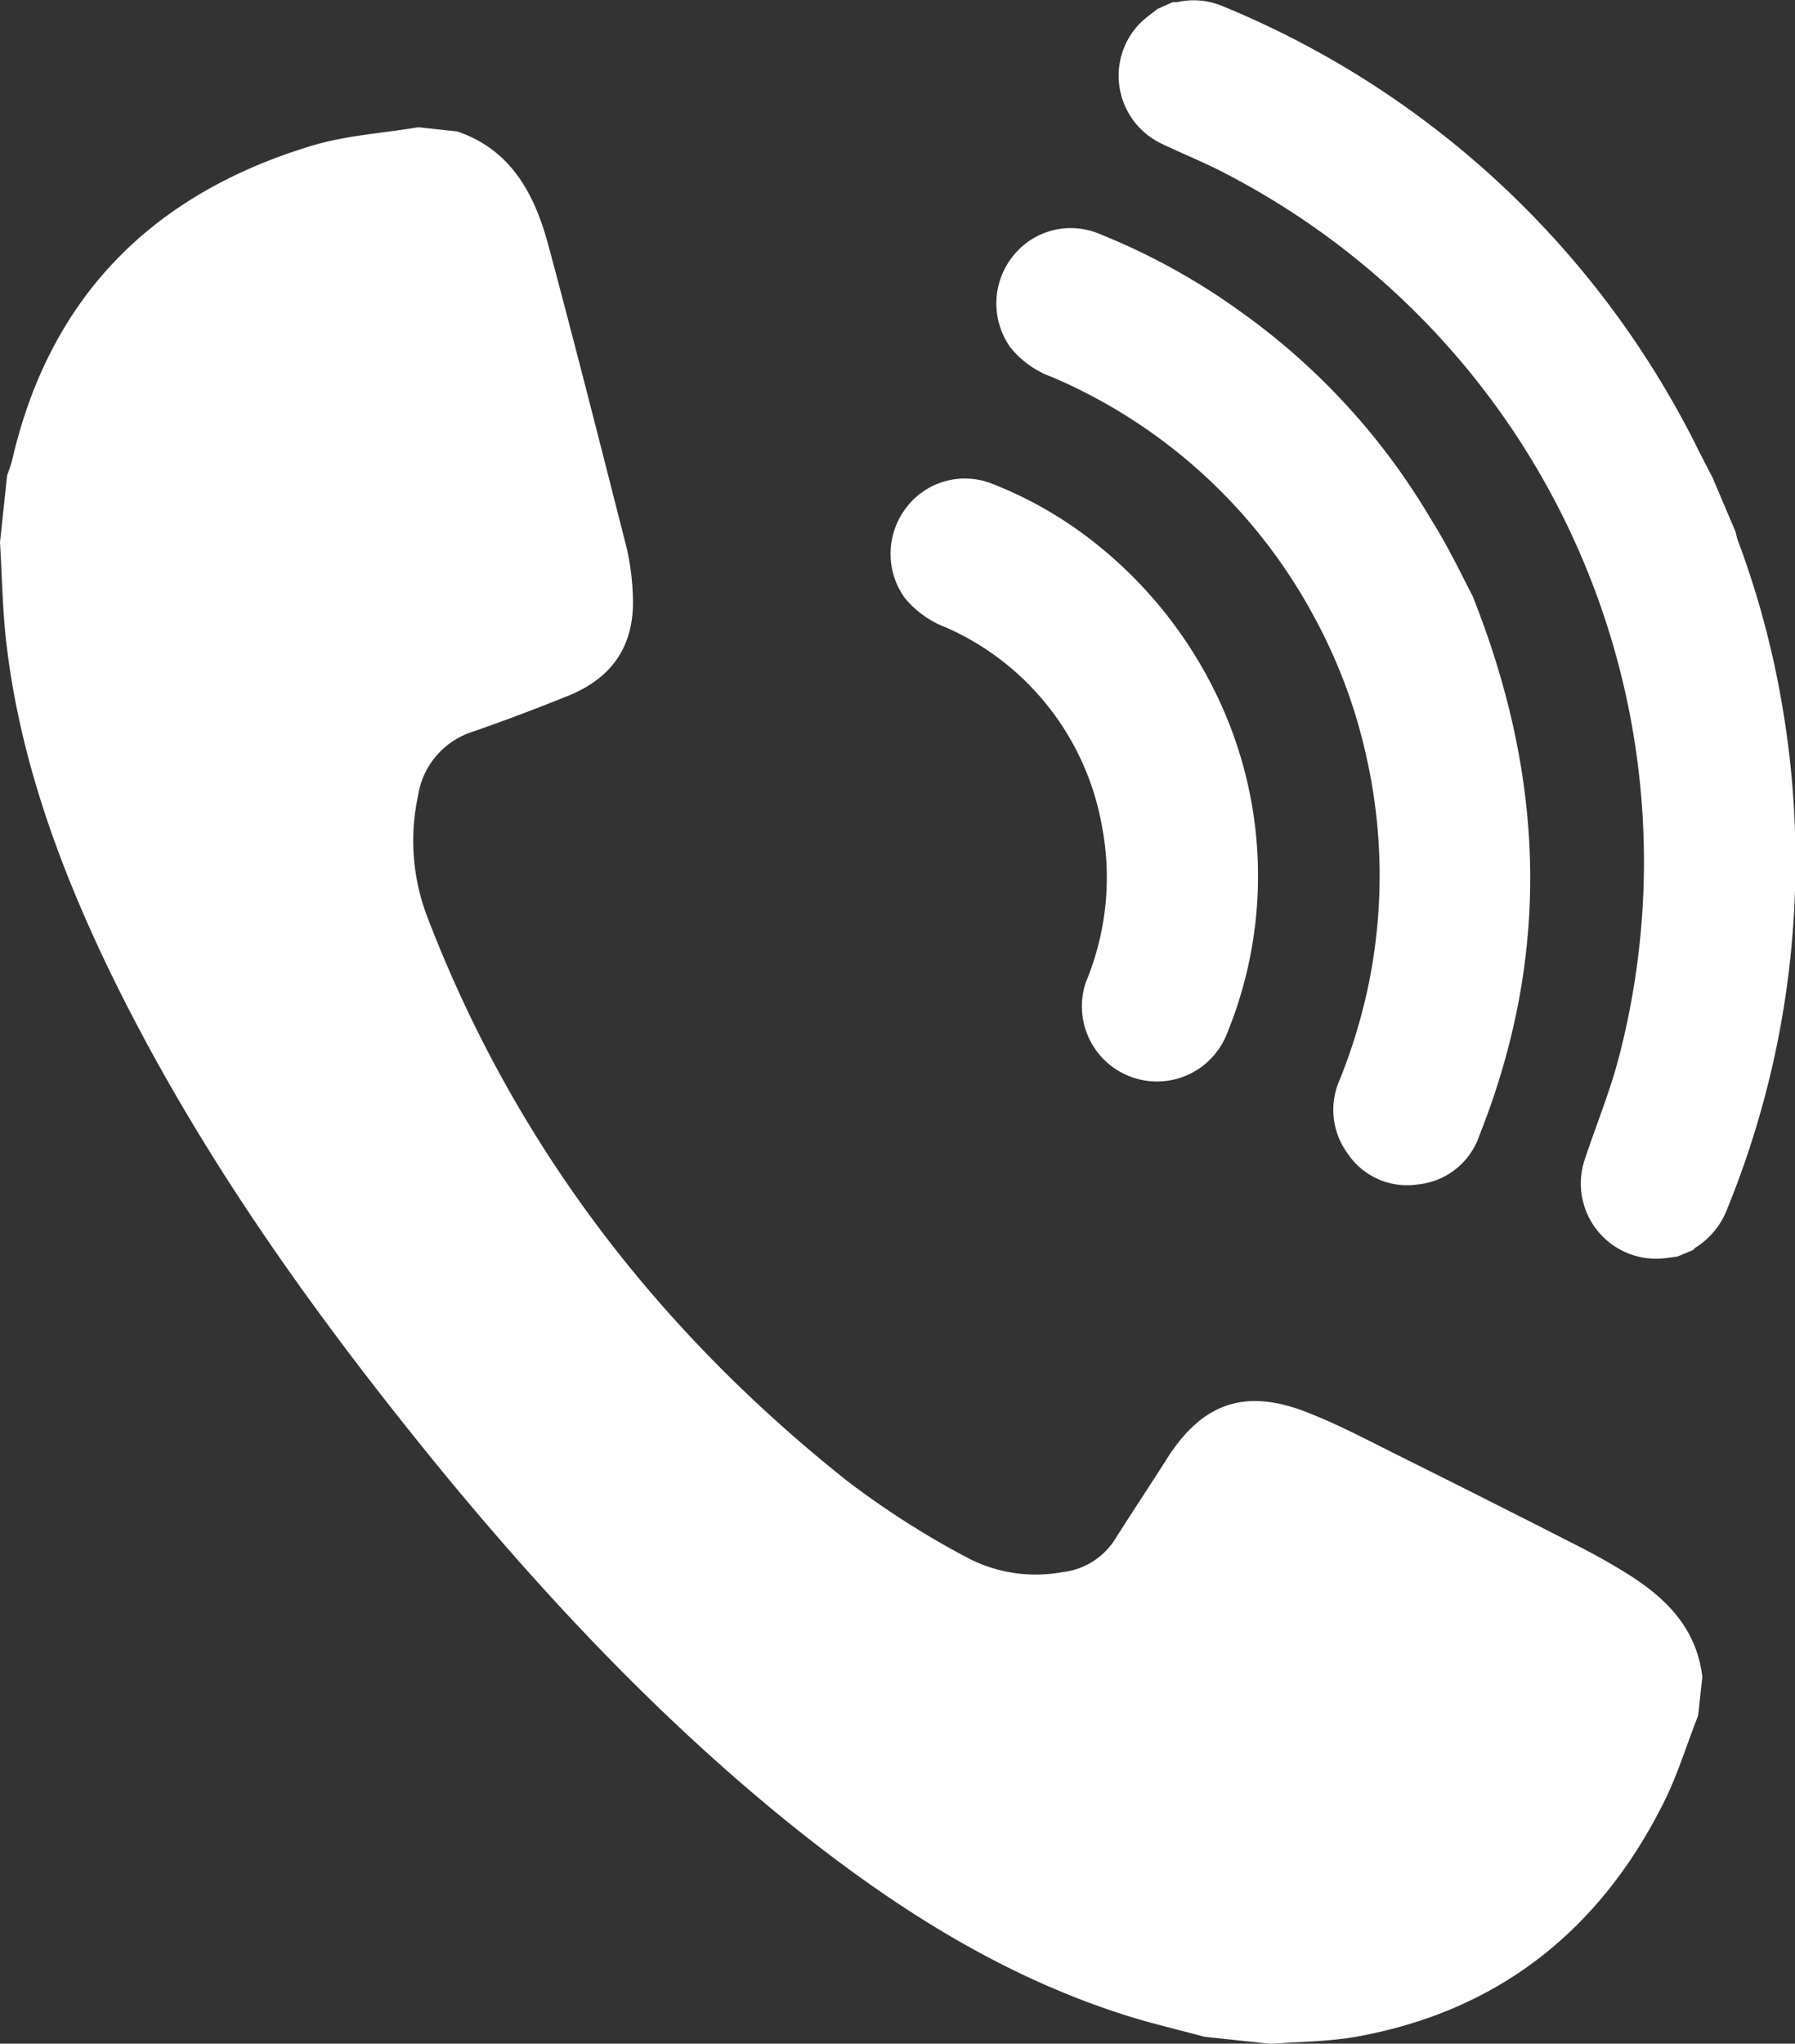 <?xml version="1.0" encoding="UTF-8"?>
<svg xmlns="http://www.w3.org/2000/svg" viewBox="0 0 170.65 194.17">
  <rect x="0" y="0" width="170.65" height="194.17" fill="#333333" stroke="none"/>
  <defs>
    <style>.cls-1{fill:#fff;}</style>
  </defs>
  <g id="Layer_2" data-name="Layer 2">
    <g id="Layer_1-2" data-name="Layer 1">
      <path class="cls-1" d="M43.47,12.49c5.16,1.75,7.36,6,8.65,10.76,2.57,9.57,5,19.17,7.45,28.78a23.2,23.2,0,0,1,.59,4.48c.24,4.63-1.81,7.85-6.13,9.59-3,1.21-6.05,2.37-9.12,3.43a7.58,7.58,0,0,0-5.17,6.09,20.23,20.23,0,0,0,.91,11.56c8.26,21.54,21.83,39.14,39.77,53.43a81.27,81.27,0,0,0,11.86,7.55,14,14,0,0,0,8.71,1.21,6.81,6.81,0,0,0,5.07-3.21c1.62-2.56,3.3-5.08,4.92-7.63,3.3-5.17,7.31-6.63,13.09-4.42,3.13,1.2,6.11,2.8,9.11,4.29q8.5,4.23,16.95,8.54,2.18,1.11,4.25,2.38c3.8,2.32,6.89,5.2,7.46,10l-.4,3.68c-1.12,2.84-2,5.79-3.39,8.5-6.08,12-15.69,19.59-29.06,22-2.67.48-5.43.47-8.14.69l-6.36-.68c-2.54-.69-5.11-1.28-7.61-2.08-12.54-4-23.28-11.14-33.33-19.41-12-9.92-22.6-21.31-32.44-33.37-12-14.77-23-30.24-31.24-47.55C5.32,81.47,1.78,71.51.58,60.87.23,57.77.19,54.63,0,51.52c.23-2.12.45-4.24.68-6.37a14.56,14.56,0,0,0,.47-1.41C4.73,28.16,14.53,18.42,29.6,13.86c3.27-1,6.78-1.2,10.18-1.77Z"></path>
      <path class="cls-1" d="M159.48,119.38c-.46.06-.92.14-1.38.18a7.15,7.15,0,0,1-7.41-9.48c1-3,2.21-6,3.05-9a73.62,73.62,0,0,0-37.07-84.51c-2-1.07-4.21-1.94-6.3-2.95a7.14,7.14,0,0,1-2-11.4c.5-.5,1.09-.9,1.64-1.35L111.49.2a3.4,3.4,0,0,0,.45,0,7.06,7.06,0,0,1,4.26.37,87.5,87.5,0,0,1,45.24,42.14c.44.89.91,1.77,1.37,2.66L165,50.53c.07.26.11.52.2.77a85,85,0,0,1,4.15,15.25,87.36,87.36,0,0,1-5.15,48.32,7.45,7.45,0,0,1-3,3.66,1.25,1.25,0,0,0-.23.23Z"></path>
      <path class="cls-1" d="M140,56.63c7.1,17.82,7.28,34.55.63,51.29a6.89,6.89,0,0,1-5.9,4.62,6.8,6.8,0,0,1-6.65-3,7,7,0,0,1-.72-6.94,52.83,52.83,0,0,0,2.78-9.21,51.38,51.38,0,0,0-.34-21.94,50.12,50.12,0,0,0-4.74-12.61,51,51,0,0,0-25-23,9,9,0,0,1-4-2.83,7.19,7.19,0,0,1,.1-8.49,7,7,0,0,1,8.13-2.39,62.64,62.64,0,0,1,13.69,7.51,64.1,64.1,0,0,1,18,19.59C137.69,51.93,139.06,54.84,140,56.63Z"></path>
      <path class="cls-1" d="M116.79,68.59a39.5,39.5,0,0,1-.23,29.83,7.14,7.14,0,0,1-13.32-5.12,25.88,25.88,0,0,0,1.52-14.82A25.49,25.49,0,0,0,90,59.64a9.39,9.39,0,0,1-4-2.85,7.19,7.19,0,0,1,.07-8.44,7,7,0,0,1,8.12-2.44,37.9,37.9,0,0,1,10.62,6.25A41.21,41.21,0,0,1,116.79,68.59Z"></path>
    </g>
  </g>
</svg>
